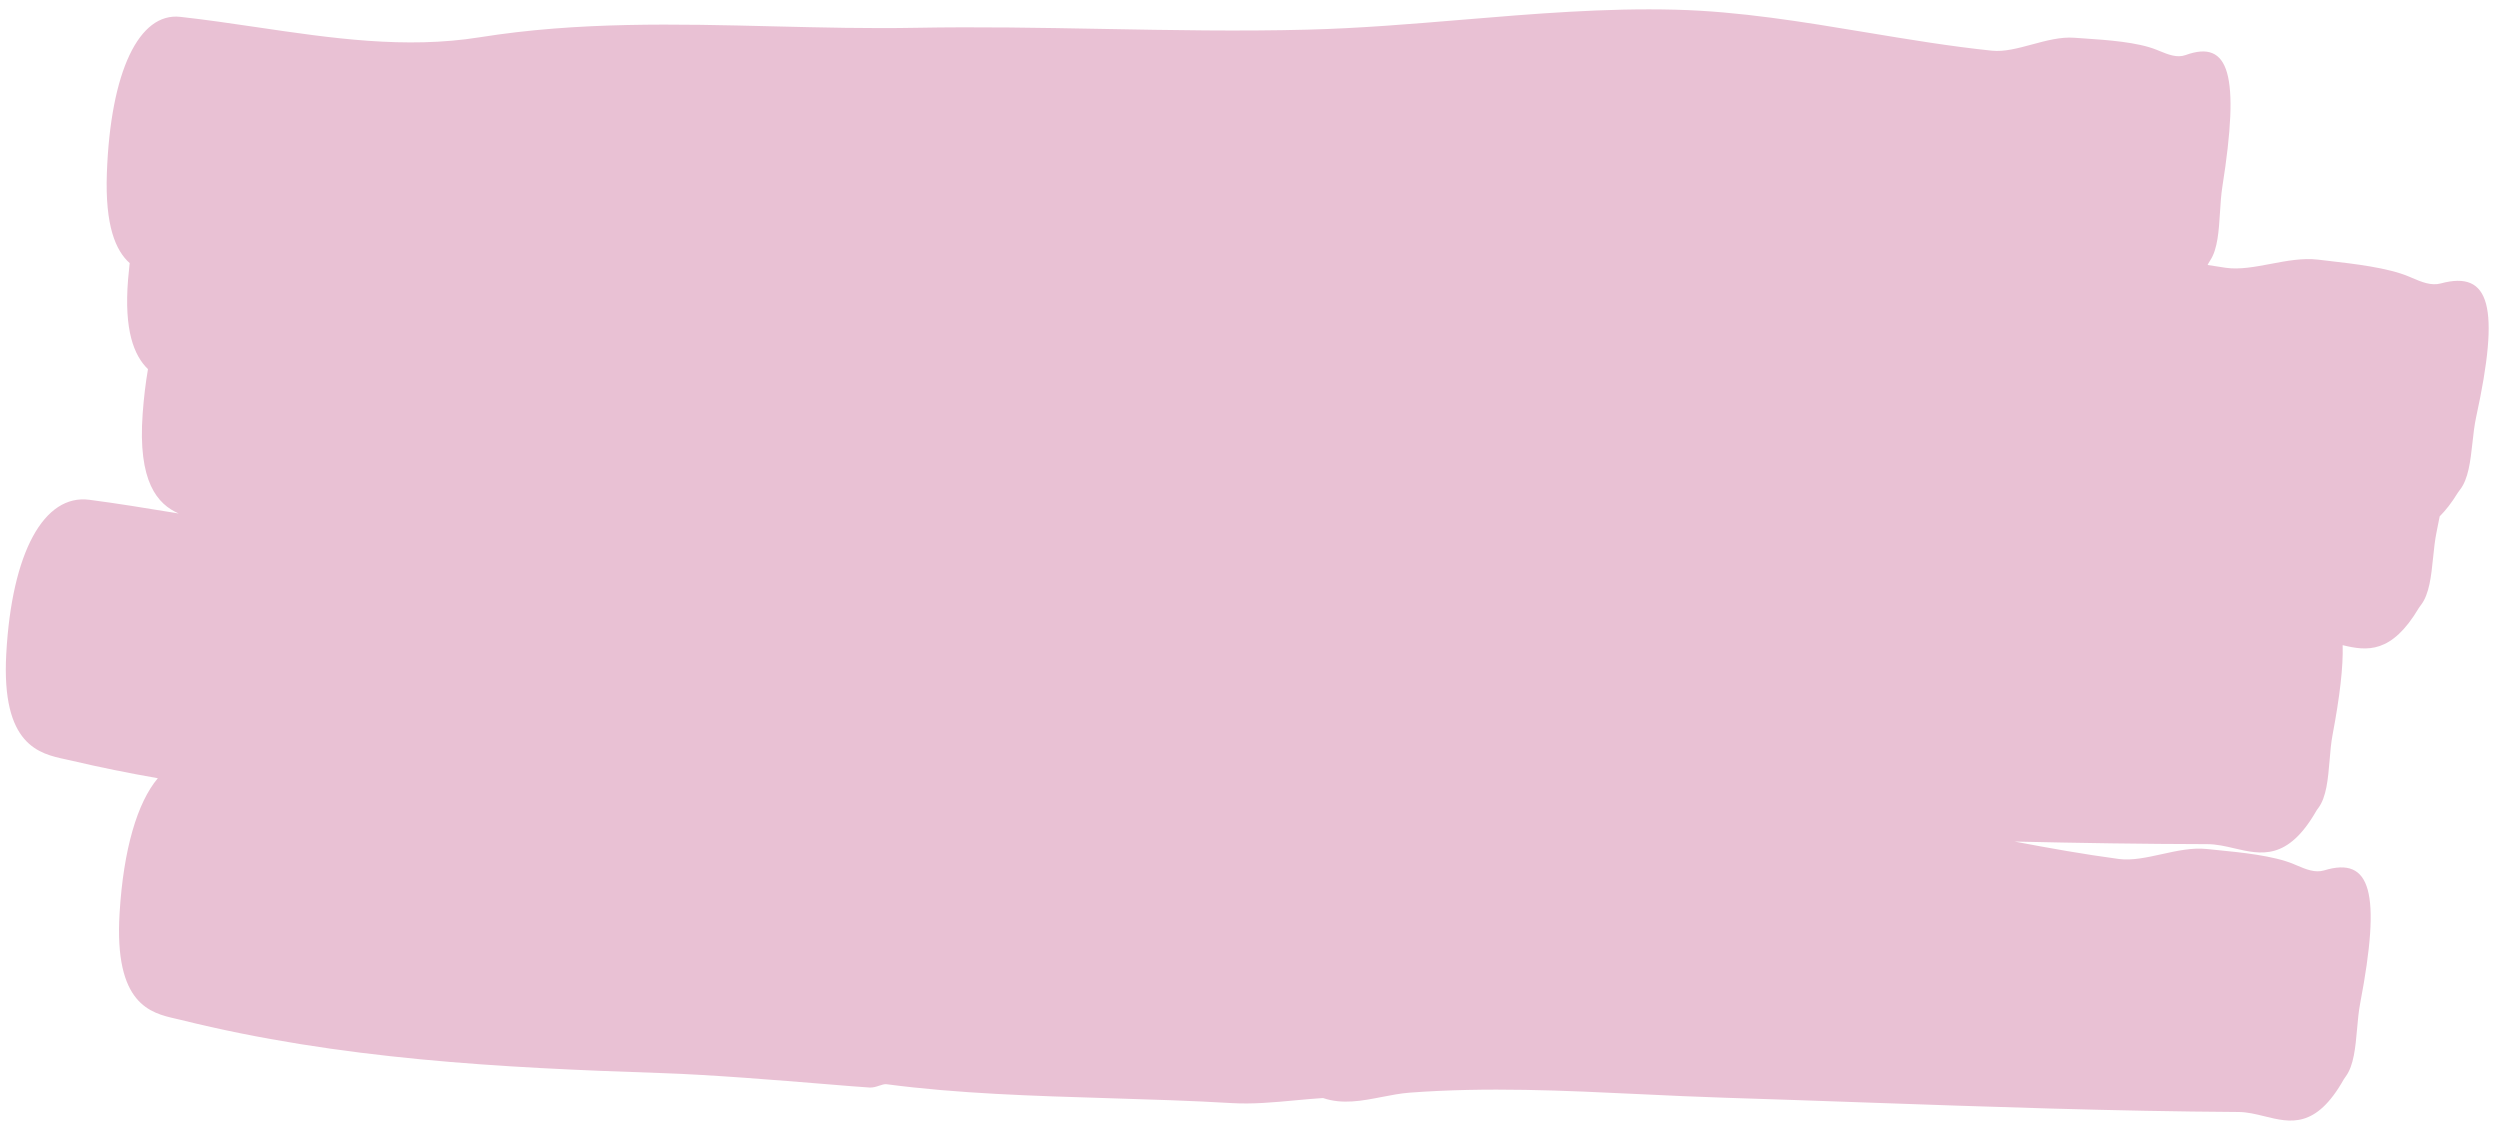 <?xml version="1.0" encoding="UTF-8"?> <svg xmlns="http://www.w3.org/2000/svg" width="211" height="95" viewBox="0 0 211 95" fill="none"><path fill-rule="evenodd" clip-rule="evenodd" d="M205.91 43.579C206.407 43.088 206.914 42.441 207.432 41.599C207.463 41.547 207.519 41.473 207.563 41.414L207.563 41.414L207.563 41.414C207.58 41.392 207.595 41.373 207.606 41.357C208.335 40.445 208.505 38.909 208.674 37.376C208.756 36.627 208.839 35.879 208.986 35.205C211.023 25.865 210.169 22.799 206 23.922C205.186 24.142 204.368 23.792 203.568 23.45L203.568 23.45L203.568 23.45L203.568 23.45C203.48 23.413 203.391 23.375 203.303 23.338C201.531 22.591 198.658 22.262 196.552 22.02C196.226 21.983 195.917 21.947 195.635 21.913C194.358 21.759 192.989 22.018 191.648 22.272C190.315 22.524 189.011 22.77 187.854 22.601C187.343 22.526 186.833 22.447 186.322 22.365C186.348 22.315 186.373 22.264 186.399 22.213C186.437 22.141 186.513 22.02 186.551 21.963C187.172 21.015 187.269 19.468 187.367 17.926L187.367 17.926L187.367 17.926L187.367 17.926C187.414 17.177 187.461 16.428 187.568 15.75C189.059 6.319 188.173 3.304 184.467 4.646C183.747 4.909 183.001 4.604 182.271 4.306C182.188 4.272 182.105 4.238 182.022 4.205C180.413 3.55 177.83 3.375 175.929 3.246C175.627 3.226 175.342 3.207 175.081 3.187C173.927 3.098 172.703 3.429 171.505 3.752C170.318 4.073 169.157 4.387 168.115 4.278C164.573 3.908 161.038 3.32 157.504 2.733C152.155 1.845 146.807 0.956 141.435 0.819C135.454 0.662 129.453 1.163 123.452 1.663C119.085 2.028 114.717 2.392 110.357 2.503C104.595 2.652 98.84 2.546 93.085 2.441C87.829 2.345 82.572 2.249 77.311 2.346C73.316 2.42 69.326 2.322 65.337 2.225C57.07 2.022 48.802 1.818 40.483 3.147C34.22 4.148 27.963 3.224 21.711 2.301C19.547 1.982 17.383 1.662 15.22 1.423C11.744 1.031 9.328 6.007 9.019 14.627C8.862 19.067 9.766 21.155 10.944 22.205C10.893 22.658 10.847 23.122 10.808 23.598C10.463 27.861 11.299 30.003 12.489 31.155C12.291 32.307 12.14 33.556 12.042 34.897C11.616 40.693 13.3 42.555 15.082 43.339L14.656 43.269C12.284 42.88 9.913 42.491 7.54 42.182C3.723 41.687 0.996 46.584 0.528 55.196C0.105 62.922 3.333 63.615 5.537 64.088C5.692 64.121 5.841 64.153 5.984 64.187C8.425 64.761 10.871 65.255 13.321 65.681C11.589 67.739 10.42 71.672 10.093 77.068C9.62 84.791 12.723 85.498 14.841 85.981C14.992 86.015 15.138 86.049 15.277 86.083C28.67 89.409 42.243 90.12 55.82 90.567C59.958 90.703 65.71 91.174 69.65 91.496C71.3 91.632 72.633 91.741 73.396 91.788C73.682 91.805 73.96 91.713 74.213 91.63C74.439 91.555 74.645 91.487 74.82 91.508C80.829 92.303 87.213 92.496 93.603 92.689C97.068 92.794 100.535 92.899 103.944 93.1C105.713 93.205 107.498 93.039 109.281 92.872C110.076 92.798 110.871 92.724 111.664 92.674C113.3 93.233 114.965 92.909 116.625 92.585C117.412 92.432 118.198 92.279 118.978 92.22C125.497 91.731 131.989 92.04 138.483 92.35C140.85 92.463 143.218 92.575 145.587 92.649C149.503 92.771 153.419 92.909 157.335 93.046C167.865 93.416 178.398 93.786 188.94 93.852C189.677 93.858 190.404 94.037 191.129 94.216C193.305 94.752 195.459 95.283 197.814 91.096C197.856 91.024 197.939 90.911 197.98 90.854C198.663 89.929 198.8 88.391 198.936 86.855C199.002 86.105 199.069 85.356 199.199 84.68C200.989 75.299 200.119 72.254 196.162 73.46C195.388 73.697 194.596 73.358 193.827 73.03C193.745 72.995 193.662 72.96 193.58 72.926C191.887 72.217 189.159 71.946 187.148 71.747C186.826 71.715 186.523 71.685 186.246 71.655C185.024 71.526 183.72 71.813 182.443 72.094C181.178 72.372 179.94 72.644 178.839 72.499C175.896 72.107 172.961 71.581 170.029 71.027C175.452 71.15 180.876 71.236 186.303 71.246C187.069 71.248 187.826 71.424 188.58 71.6C190.84 72.126 193.078 72.646 195.489 68.453C195.517 68.396 195.579 68.313 195.624 68.253C195.636 68.237 195.647 68.223 195.656 68.211C196.357 67.279 196.486 65.731 196.616 64.189C196.678 63.444 196.74 62.701 196.867 62.029C197.483 58.766 197.774 56.269 197.72 54.452C199.789 54.957 201.855 55.183 204.153 51.308C204.184 51.256 204.24 51.182 204.284 51.123C204.301 51.102 204.316 51.082 204.327 51.066C205.037 50.146 205.196 48.606 205.353 47.069C205.43 46.323 205.506 45.577 205.646 44.904C205.741 44.447 205.829 44.006 205.91 43.579Z" fill="#E9C1D4"></path></svg> 